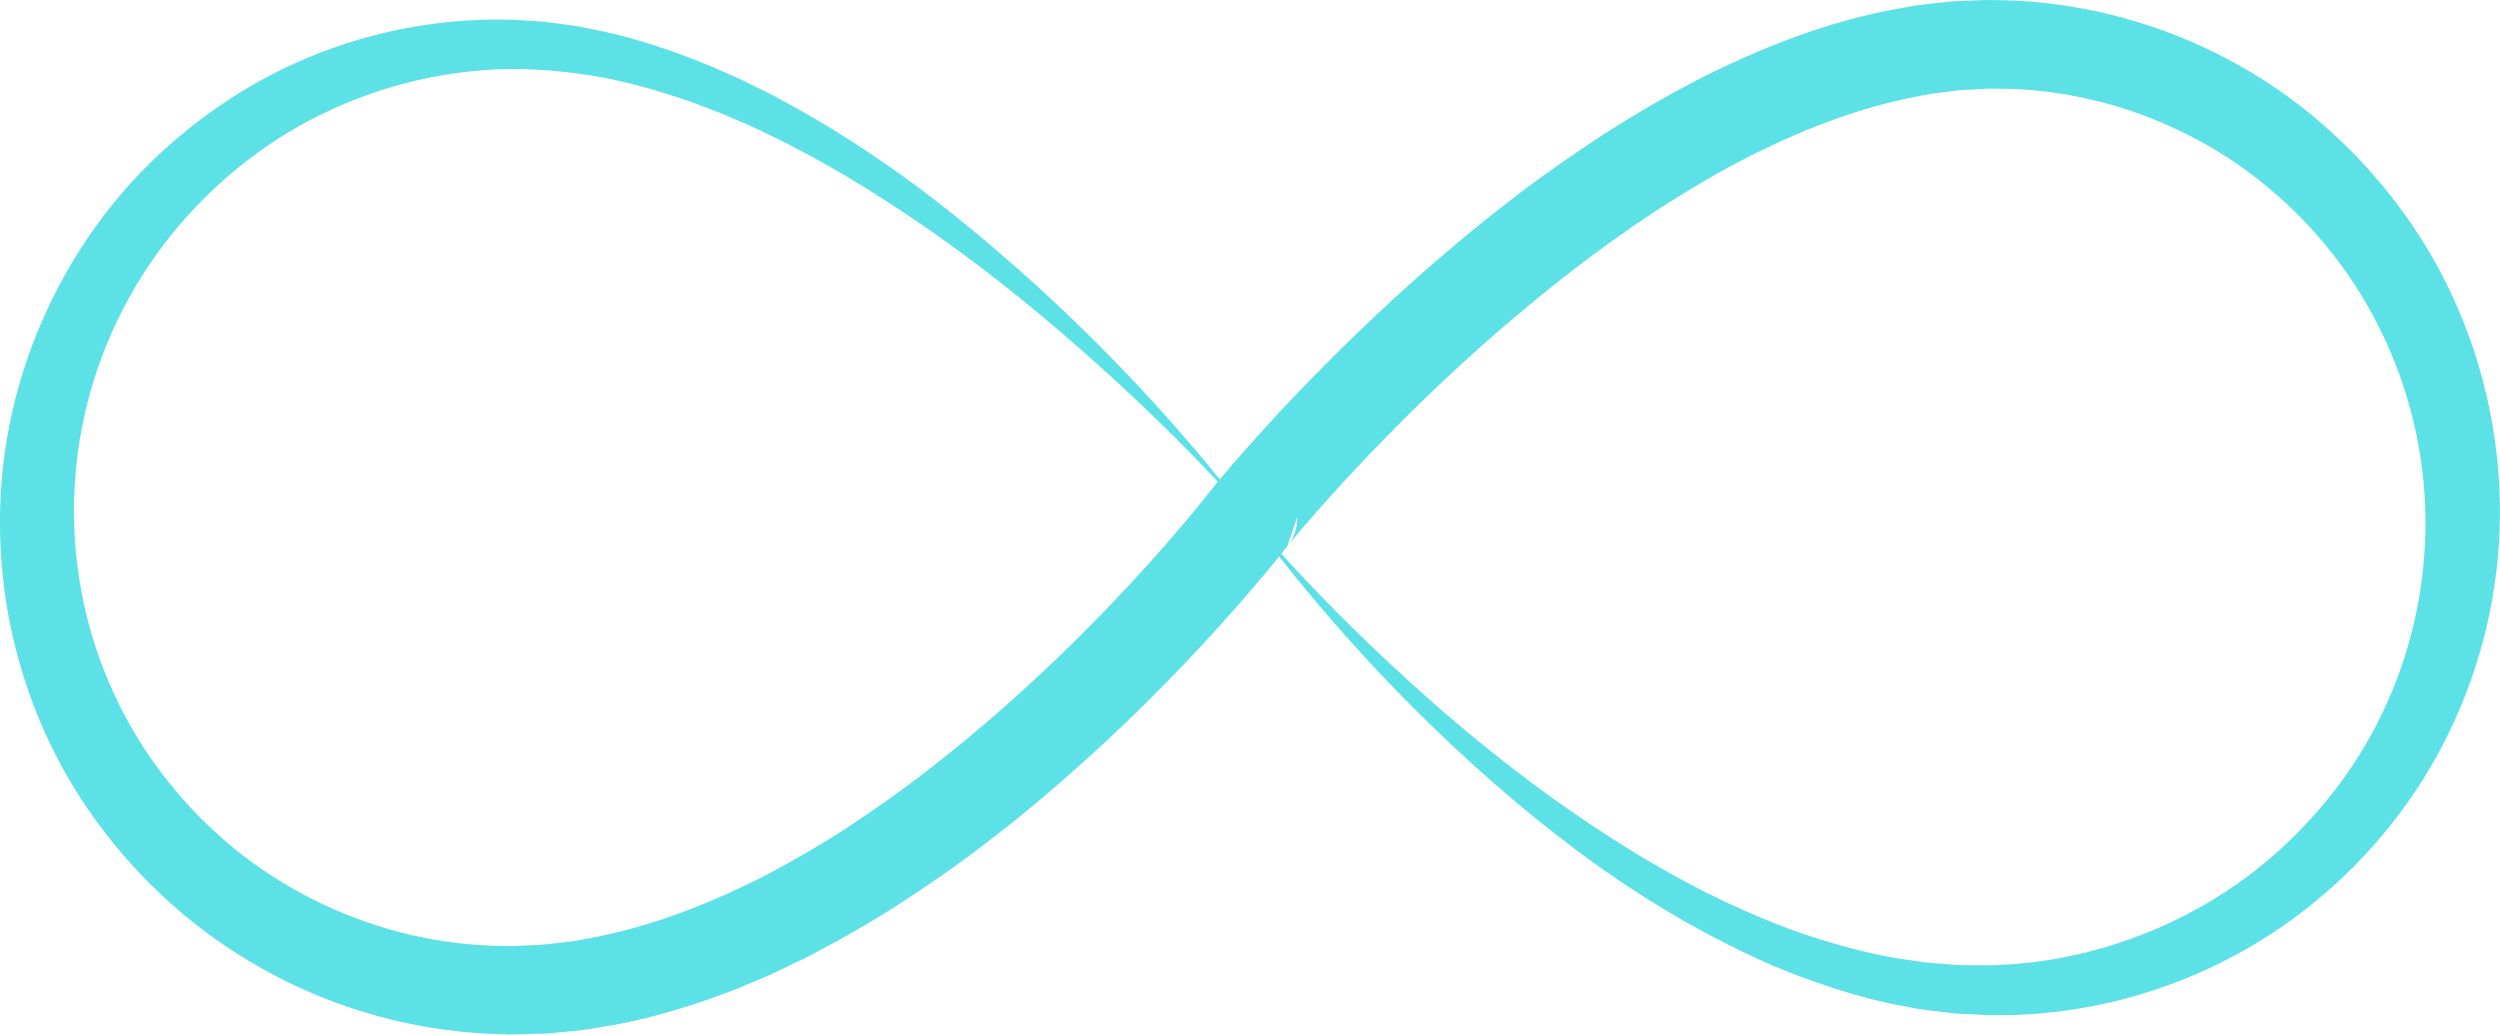 <?xml version="1.0" encoding="UTF-8" standalone="no"?><svg xmlns="http://www.w3.org/2000/svg" xmlns:xlink="http://www.w3.org/1999/xlink" fill="#000000" height="201.6" preserveAspectRatio="xMidYMid meet" version="1" viewBox="0.0 0.0 487.1 201.6" width="487.1" zoomAndPan="magnify"><defs><clipPath id="a"><path d="M 0 0 L 487.078 0 L 487.078 201.559 L 0 201.559 Z M 0 0"/></clipPath></defs><g><g clip-path="url(#a)" id="change1_1"><path d="M 465.176 136.766 C 460.176 148.105 452.504 158.258 443.145 166.508 C 433.773 174.781 422.496 180.883 410.441 184.48 C 404.41 186.273 398.172 187.441 391.855 187.887 C 390.277 187.949 388.691 188.078 387.109 188.094 L 382.367 188.039 C 381.578 188.055 380.785 187.992 379.996 187.918 L 377.621 187.719 L 375.242 187.527 C 374.449 187.438 373.664 187.301 372.875 187.188 C 366.535 186.406 360.27 184.797 354.102 182.859 C 347.91 180.957 341.898 178.391 335.973 175.633 L 331.559 173.48 L 327.219 171.164 C 325.758 170.41 324.34 169.582 322.922 168.75 C 321.508 167.91 320.059 167.129 318.668 166.242 C 313.043 162.816 307.562 159.125 302.168 155.285 C 291.441 147.527 281.215 139.008 271.484 129.926 C 263.914 122.895 256.59 115.57 249.652 107.875 L 250.832 106.387 L 252.727 100.789 C 252.832 102.5 252.195 104.621 251.129 106.012 C 250.605 106.688 251.035 106.133 250.945 106.258 L 251.035 106.145 L 251.406 105.695 L 252.172 104.781 L 253.727 102.941 L 256.918 99.277 C 259.066 96.84 261.262 94.43 263.484 92.047 C 267.934 87.277 272.508 82.613 277.184 78.066 C 286.562 69 296.363 60.391 306.629 52.508 C 311.738 48.523 317.02 44.828 322.363 41.254 C 327.746 37.754 333.234 34.465 338.848 31.492 C 350.086 25.629 361.863 20.965 373.852 18.734 C 374.602 18.594 375.348 18.41 376.098 18.305 L 378.348 18.02 L 380.598 17.73 L 381.723 17.582 L 382.844 17.52 L 387.332 17.281 C 388.84 17.254 390.359 17.312 391.871 17.316 C 397.926 17.531 403.941 18.441 409.793 19.98 C 415.648 21.52 421.328 23.727 426.73 26.488 C 432.141 29.242 437.242 32.621 441.918 36.527 C 451.273 44.324 459.016 54.145 464.246 65.211 C 469.539 76.242 472.41 88.449 472.578 100.781 C 472.723 113.109 470.227 125.457 465.176 136.766 Z M 236.781 94.465 L 236.676 94.594 L 236.293 95.082 C 236.254 95.133 236.219 95.191 236.176 95.246 L 236.195 95.191 L 234.777 96.988 L 233.27 98.852 C 232.246 100.094 231.219 101.336 230.168 102.566 C 228.074 105.035 225.934 107.477 223.758 109.891 C 219.402 114.719 214.914 119.434 210.312 124.023 C 201.09 133.184 191.383 141.84 181.191 149.738 C 176.121 153.734 170.855 157.414 165.523 160.957 C 160.172 164.465 154.66 167.656 149.062 170.613 C 137.809 176.344 126.023 180.871 113.988 182.961 L 111.738 183.379 L 109.477 183.637 C 107.973 183.785 106.465 184.039 104.961 184.113 L 100.441 184.301 C 100.066 184.312 99.691 184.34 99.312 184.344 L 98.176 184.316 L 95.902 184.266 C 89.844 184.039 83.809 183.184 77.945 181.645 C 66.223 178.578 55.117 173.039 45.66 165.352 C 36.23 157.652 28.43 147.914 23.043 136.945 C 17.66 125.977 14.699 113.812 14.438 101.5 C 14.148 89.184 16.547 76.812 21.484 65.461 C 23.949 59.785 27.023 54.359 30.656 49.316 C 34.312 44.297 38.484 39.629 43.129 35.469 C 47.77 31.305 52.855 27.613 58.305 24.539 C 63.762 21.48 69.559 19.012 75.562 17.176 C 81.566 15.344 87.789 14.168 94.086 13.684 C 100.402 13.156 106.684 13.531 113 14.383 C 119.312 15.219 125.562 16.852 131.707 18.863 C 134.797 19.824 137.809 21.043 140.844 22.211 C 143.828 23.512 146.848 24.746 149.773 26.219 C 152.738 27.594 155.613 29.168 158.52 30.695 C 161.371 32.32 164.258 33.898 167.047 35.648 C 169.875 37.328 172.617 39.164 175.398 40.938 C 178.133 42.789 180.891 44.605 183.566 46.555 C 188.961 50.379 194.227 54.41 199.367 58.602 C 204.52 62.785 209.551 67.121 214.492 71.574 C 222.379 78.68 230.004 86.094 237.285 93.852 L 237.207 93.945 Z M 478.285 58.699 C 472.371 45.473 463.406 33.645 452.434 24.129 C 441.477 14.582 428.297 7.543 414.223 3.633 C 407.188 1.676 399.93 0.48 392.637 0.117 C 390.809 0.078 388.988 -0.012 387.156 0 L 381.641 0.211 L 380.262 0.273 L 378.898 0.426 L 376.176 0.734 L 373.453 1.051 C 372.547 1.168 371.664 1.363 370.77 1.52 C 356.41 3.969 343.07 9.285 330.598 15.633 C 324.375 18.855 318.371 22.391 312.523 26.129 C 306.73 29.93 301.035 33.852 295.57 38.039 C 284.609 46.379 274.297 55.422 264.441 64.891 C 259.527 69.641 254.73 74.504 250.055 79.488 C 247.715 81.984 245.406 84.508 243.129 87.07 C 241.988 88.352 240.859 89.648 239.734 90.953 L 238.051 92.938 L 237.664 93.398 C 222.531 74.777 205.426 57.695 186.629 42.508 C 184.023 40.371 181.32 38.359 178.645 36.309 C 175.918 34.324 173.191 32.336 170.371 30.469 C 167.598 28.539 164.703 26.773 161.844 24.957 C 158.922 23.238 156.02 21.473 153.004 19.895 C 150.039 18.223 146.945 16.777 143.883 15.27 C 140.754 13.891 137.641 12.461 134.41 11.281 C 127.992 8.84 121.363 6.762 114.492 5.512 C 113.633 5.352 112.789 5.129 111.922 5.023 L 109.32 4.668 C 107.582 4.441 105.852 4.164 104.086 4.105 C 102.328 4.012 100.566 3.855 98.812 3.82 C 97.059 3.84 95.301 3.781 93.547 3.871 C 86.523 4.129 79.508 5.156 72.676 6.945 C 65.844 8.727 59.199 11.289 52.906 14.543 C 46.613 17.809 40.691 21.789 35.242 26.348 C 13.277 44.445 -0.078 72.812 0 101.617 C -0.051 115.984 3.066 130.434 9.129 143.57 C 15.199 156.711 24.266 168.43 35.316 177.816 C 46.398 187.172 59.547 194.133 73.594 197.969 C 80.613 199.91 87.852 201.039 95.117 201.414 L 97.844 201.512 L 99.207 201.559 C 99.66 201.562 100.121 201.543 100.574 201.531 L 106.059 201.383 C 107.887 201.309 109.684 201.051 111.496 200.887 L 114.211 200.605 L 116.883 200.156 C 124.059 199.086 130.973 197.113 137.711 194.828 L 142.715 192.996 C 144.363 192.352 145.977 191.637 147.605 190.957 L 150.047 189.922 L 152.43 188.789 C 154.012 188.027 155.609 187.285 157.18 186.508 C 163.406 183.293 169.473 179.832 175.312 176.074 C 181.121 172.285 186.828 168.359 192.273 164.141 C 197.75 159.957 203.07 155.594 208.199 151.043 C 213.34 146.504 218.363 141.844 223.215 137.023 C 228.07 132.211 232.797 127.273 237.391 122.203 C 239.688 119.672 241.953 117.102 244.18 114.488 C 245.297 113.188 246.402 111.867 247.5 110.535 L 249.148 108.516 L 249.215 108.43 C 251.461 111.301 253.773 114.129 256.125 116.914 C 260.445 122.031 264.914 127.031 269.523 131.906 C 278.766 141.633 288.609 150.82 299.062 159.348 C 304.32 163.566 309.695 167.676 315.32 171.453 C 316.703 172.43 318.156 173.309 319.57 174.242 C 320.992 175.168 322.418 176.09 323.887 176.941 L 328.27 179.555 L 332.75 182.012 C 338.785 185.18 344.961 188.172 351.441 190.512 C 357.898 192.883 364.543 194.934 371.426 196.129 C 372.281 196.289 373.137 196.477 373.996 196.617 L 376.602 196.945 L 379.211 197.266 C 380.078 197.383 380.949 197.484 381.828 197.508 L 387.102 197.777 C 388.855 197.832 390.609 197.762 392.367 197.758 C 399.398 197.547 406.418 196.527 413.266 194.789 C 426.953 191.297 439.945 184.805 450.953 175.777 C 461.969 166.781 471.113 155.363 477.305 142.426 C 483.539 129.52 486.934 115.176 487.074 100.781 C 487.238 86.391 484.23 71.902 478.285 58.699" fill="#5ce1e6"/></g></g></svg>